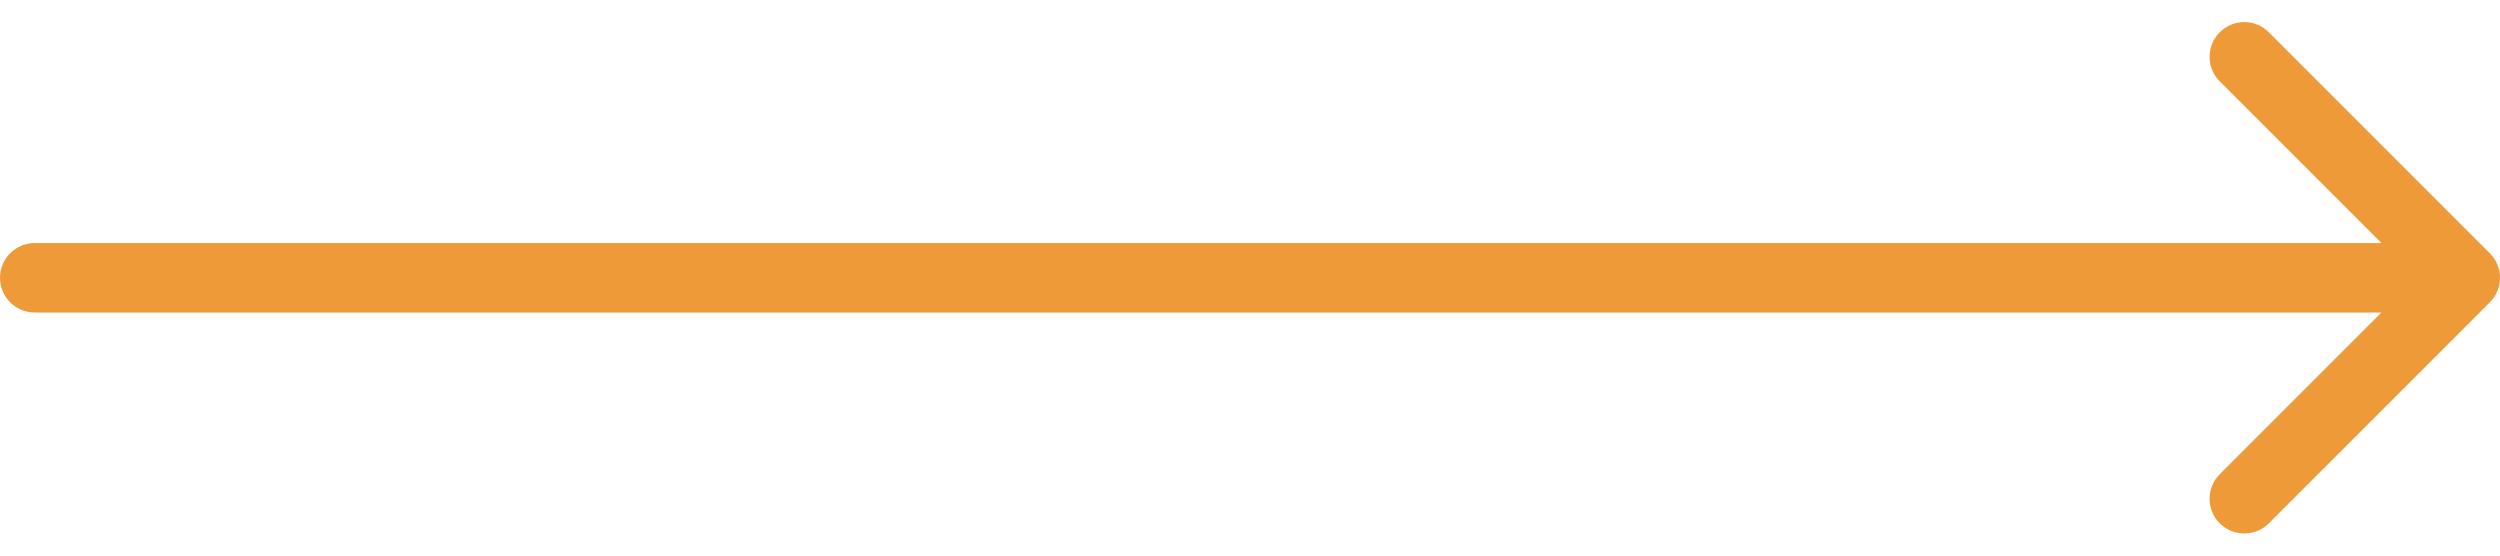 <svg width="72" height="16" viewBox="0 0 72 16" fill="none" xmlns="http://www.w3.org/2000/svg">
<path d="M1 7C0.448 7 4.48365e-08 7.448 0 8C-4.48365e-08 8.552 0.448 9 1 9L1 7ZM71.707 8.707C72.098 8.317 72.098 7.683 71.707 7.293L65.343 0.929C64.953 0.538 64.32 0.538 63.929 0.929C63.538 1.319 63.538 1.953 63.929 2.343L69.586 8L63.929 13.657C63.538 14.047 63.538 14.681 63.929 15.071C64.32 15.462 64.953 15.462 65.343 15.071L71.707 8.707ZM1 9L71 9L71 7L1 7L1 9Z" fill="#EE9A38"/>
</svg>
